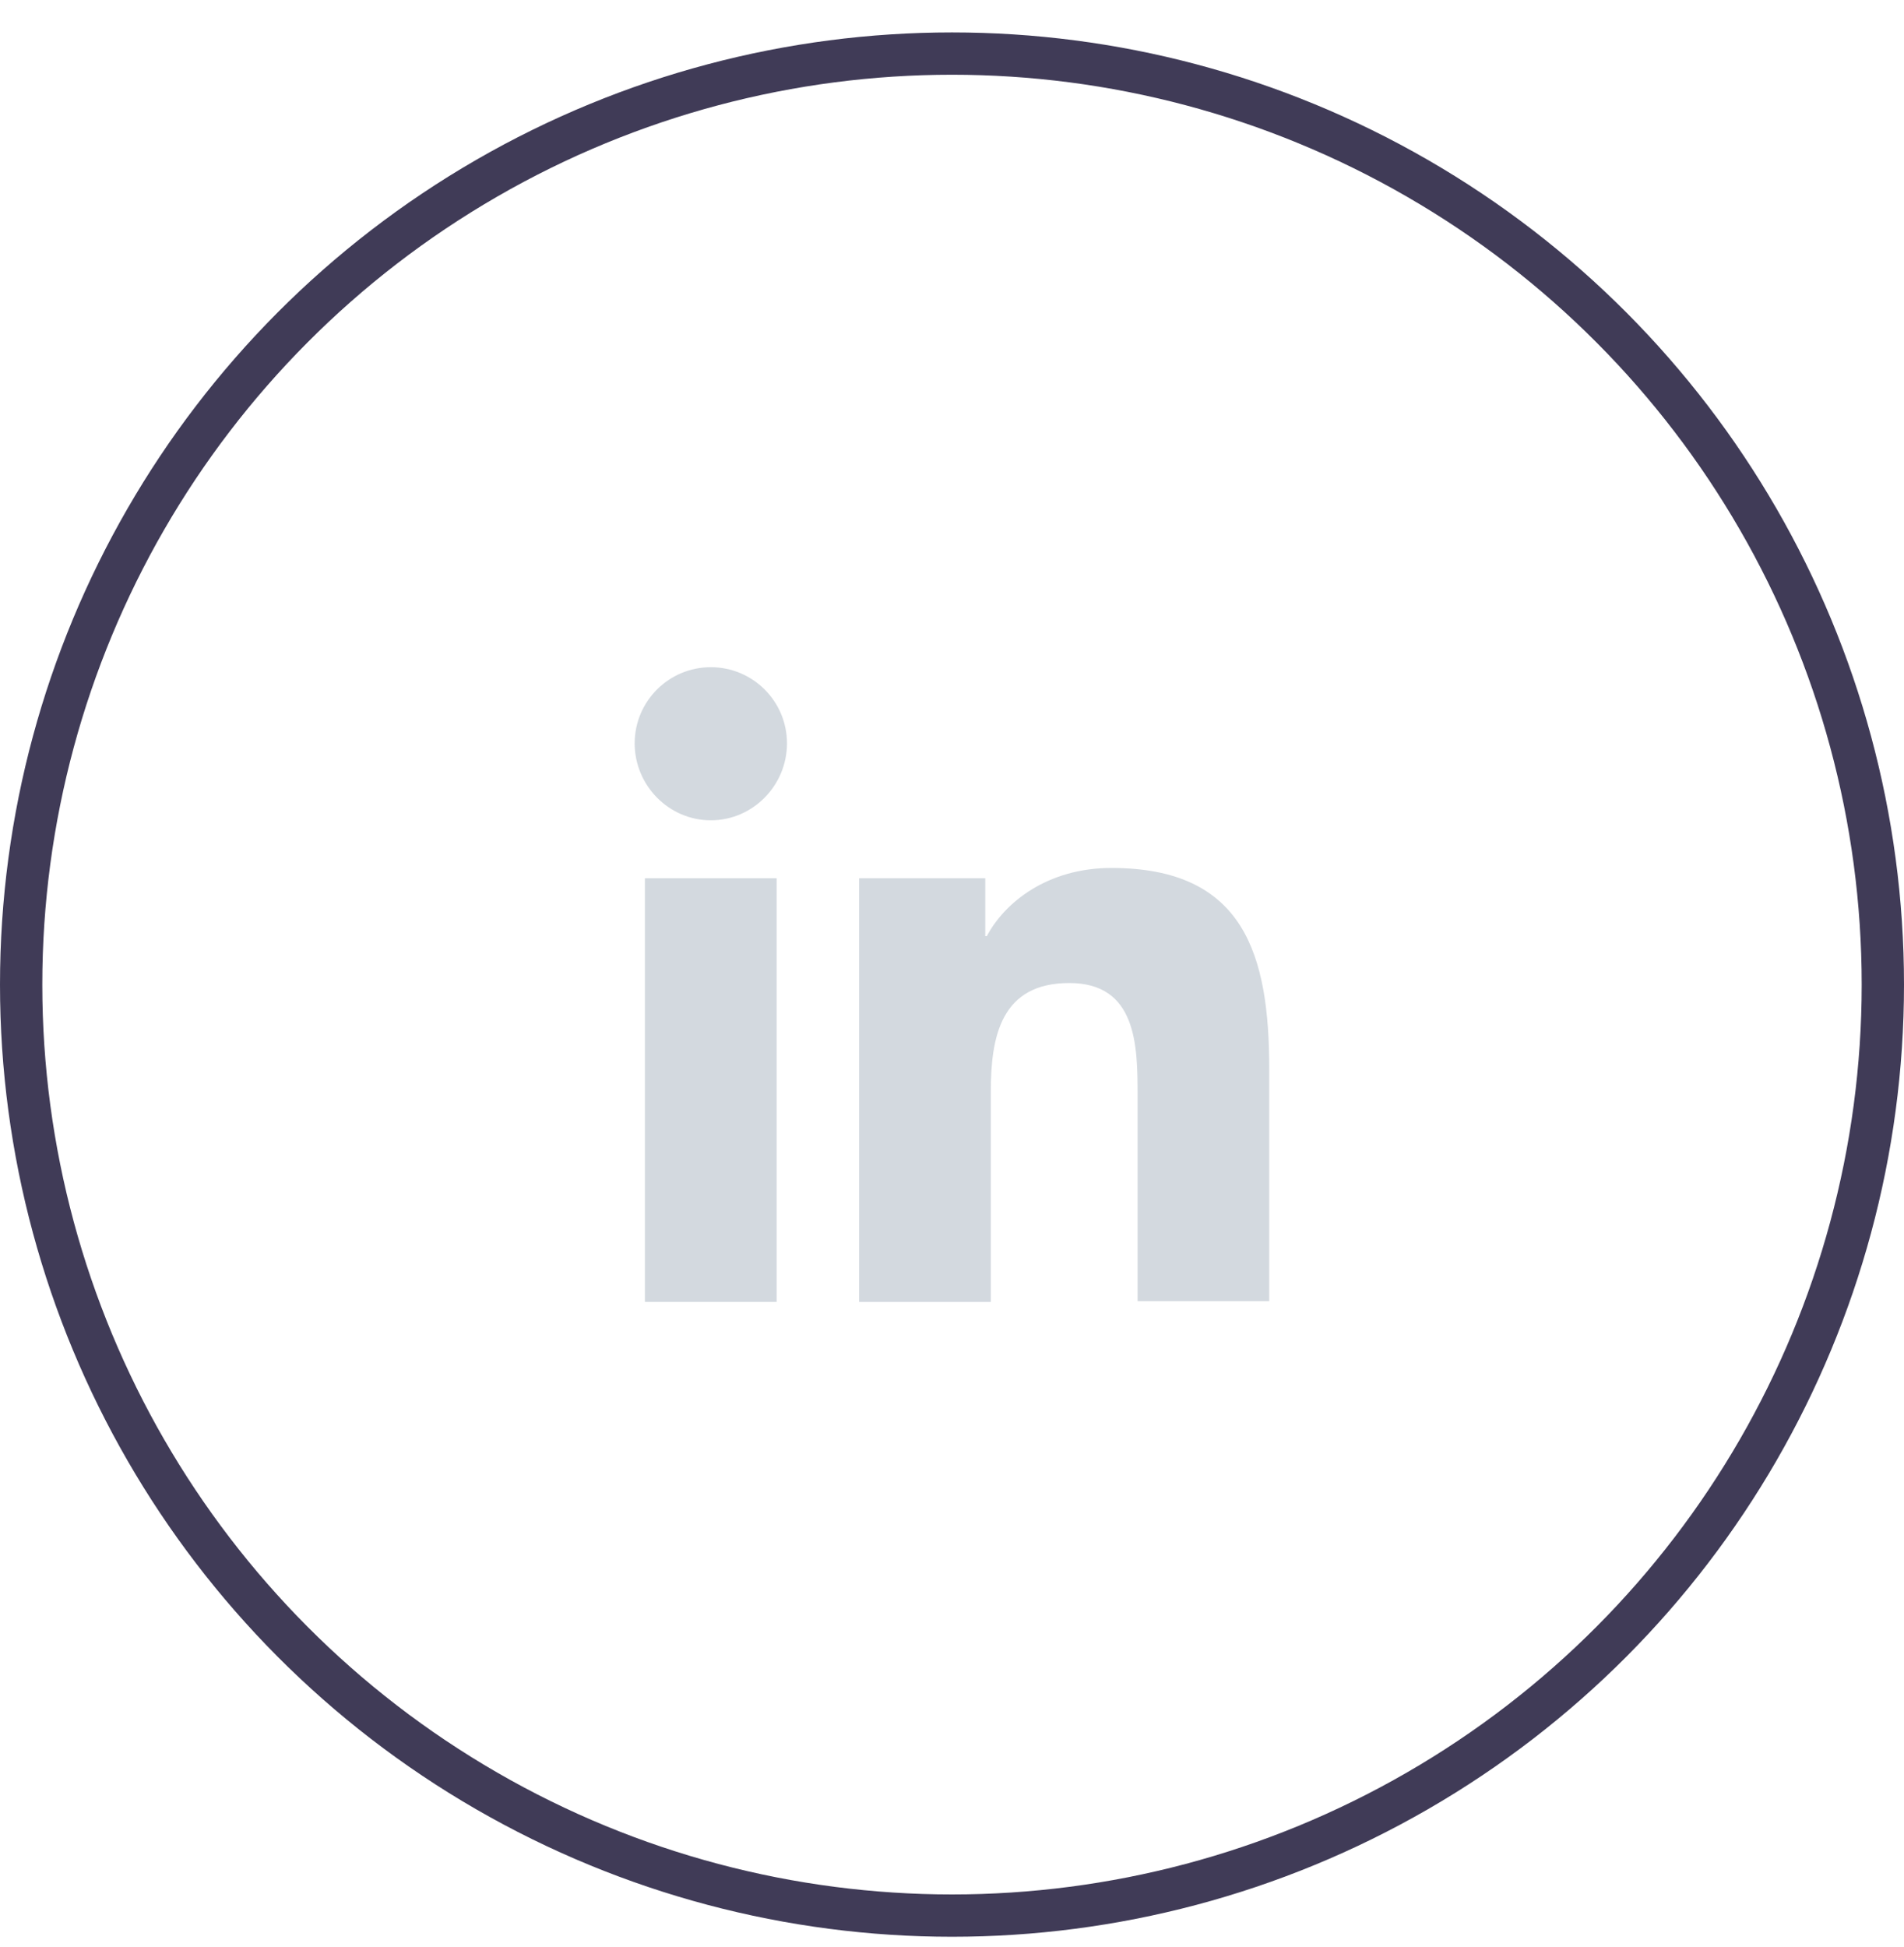 <svg width="45" height="46" viewBox="0 0 45 46" fill="none" xmlns="http://www.w3.org/2000/svg">
<circle cx="22.5" cy="23.266" r="22" stroke="#403B57"/>
<path d="M29.998 30.766V25.272C29.998 22.572 29.417 20.51 26.267 20.51C24.748 20.51 23.736 21.335 23.323 22.122H23.286V20.753H20.305V30.766H23.417V25.797C23.417 24.485 23.661 23.229 25.273 23.229C26.867 23.229 26.886 24.71 26.886 25.872V30.747H29.998V30.766Z" fill="#D3D9DF"/>
<path d="M15.242 20.753H18.355V30.765H15.242V20.753Z" fill="#D3D9DF"/>
<path d="M16.8 15.766C15.806 15.766 15 16.572 15 17.566C15 18.559 15.806 19.384 16.8 19.384C17.794 19.384 18.6 18.559 18.6 17.566C18.6 16.572 17.794 15.766 16.8 15.766Z" fill="#D3D9DF"/>
</svg>
